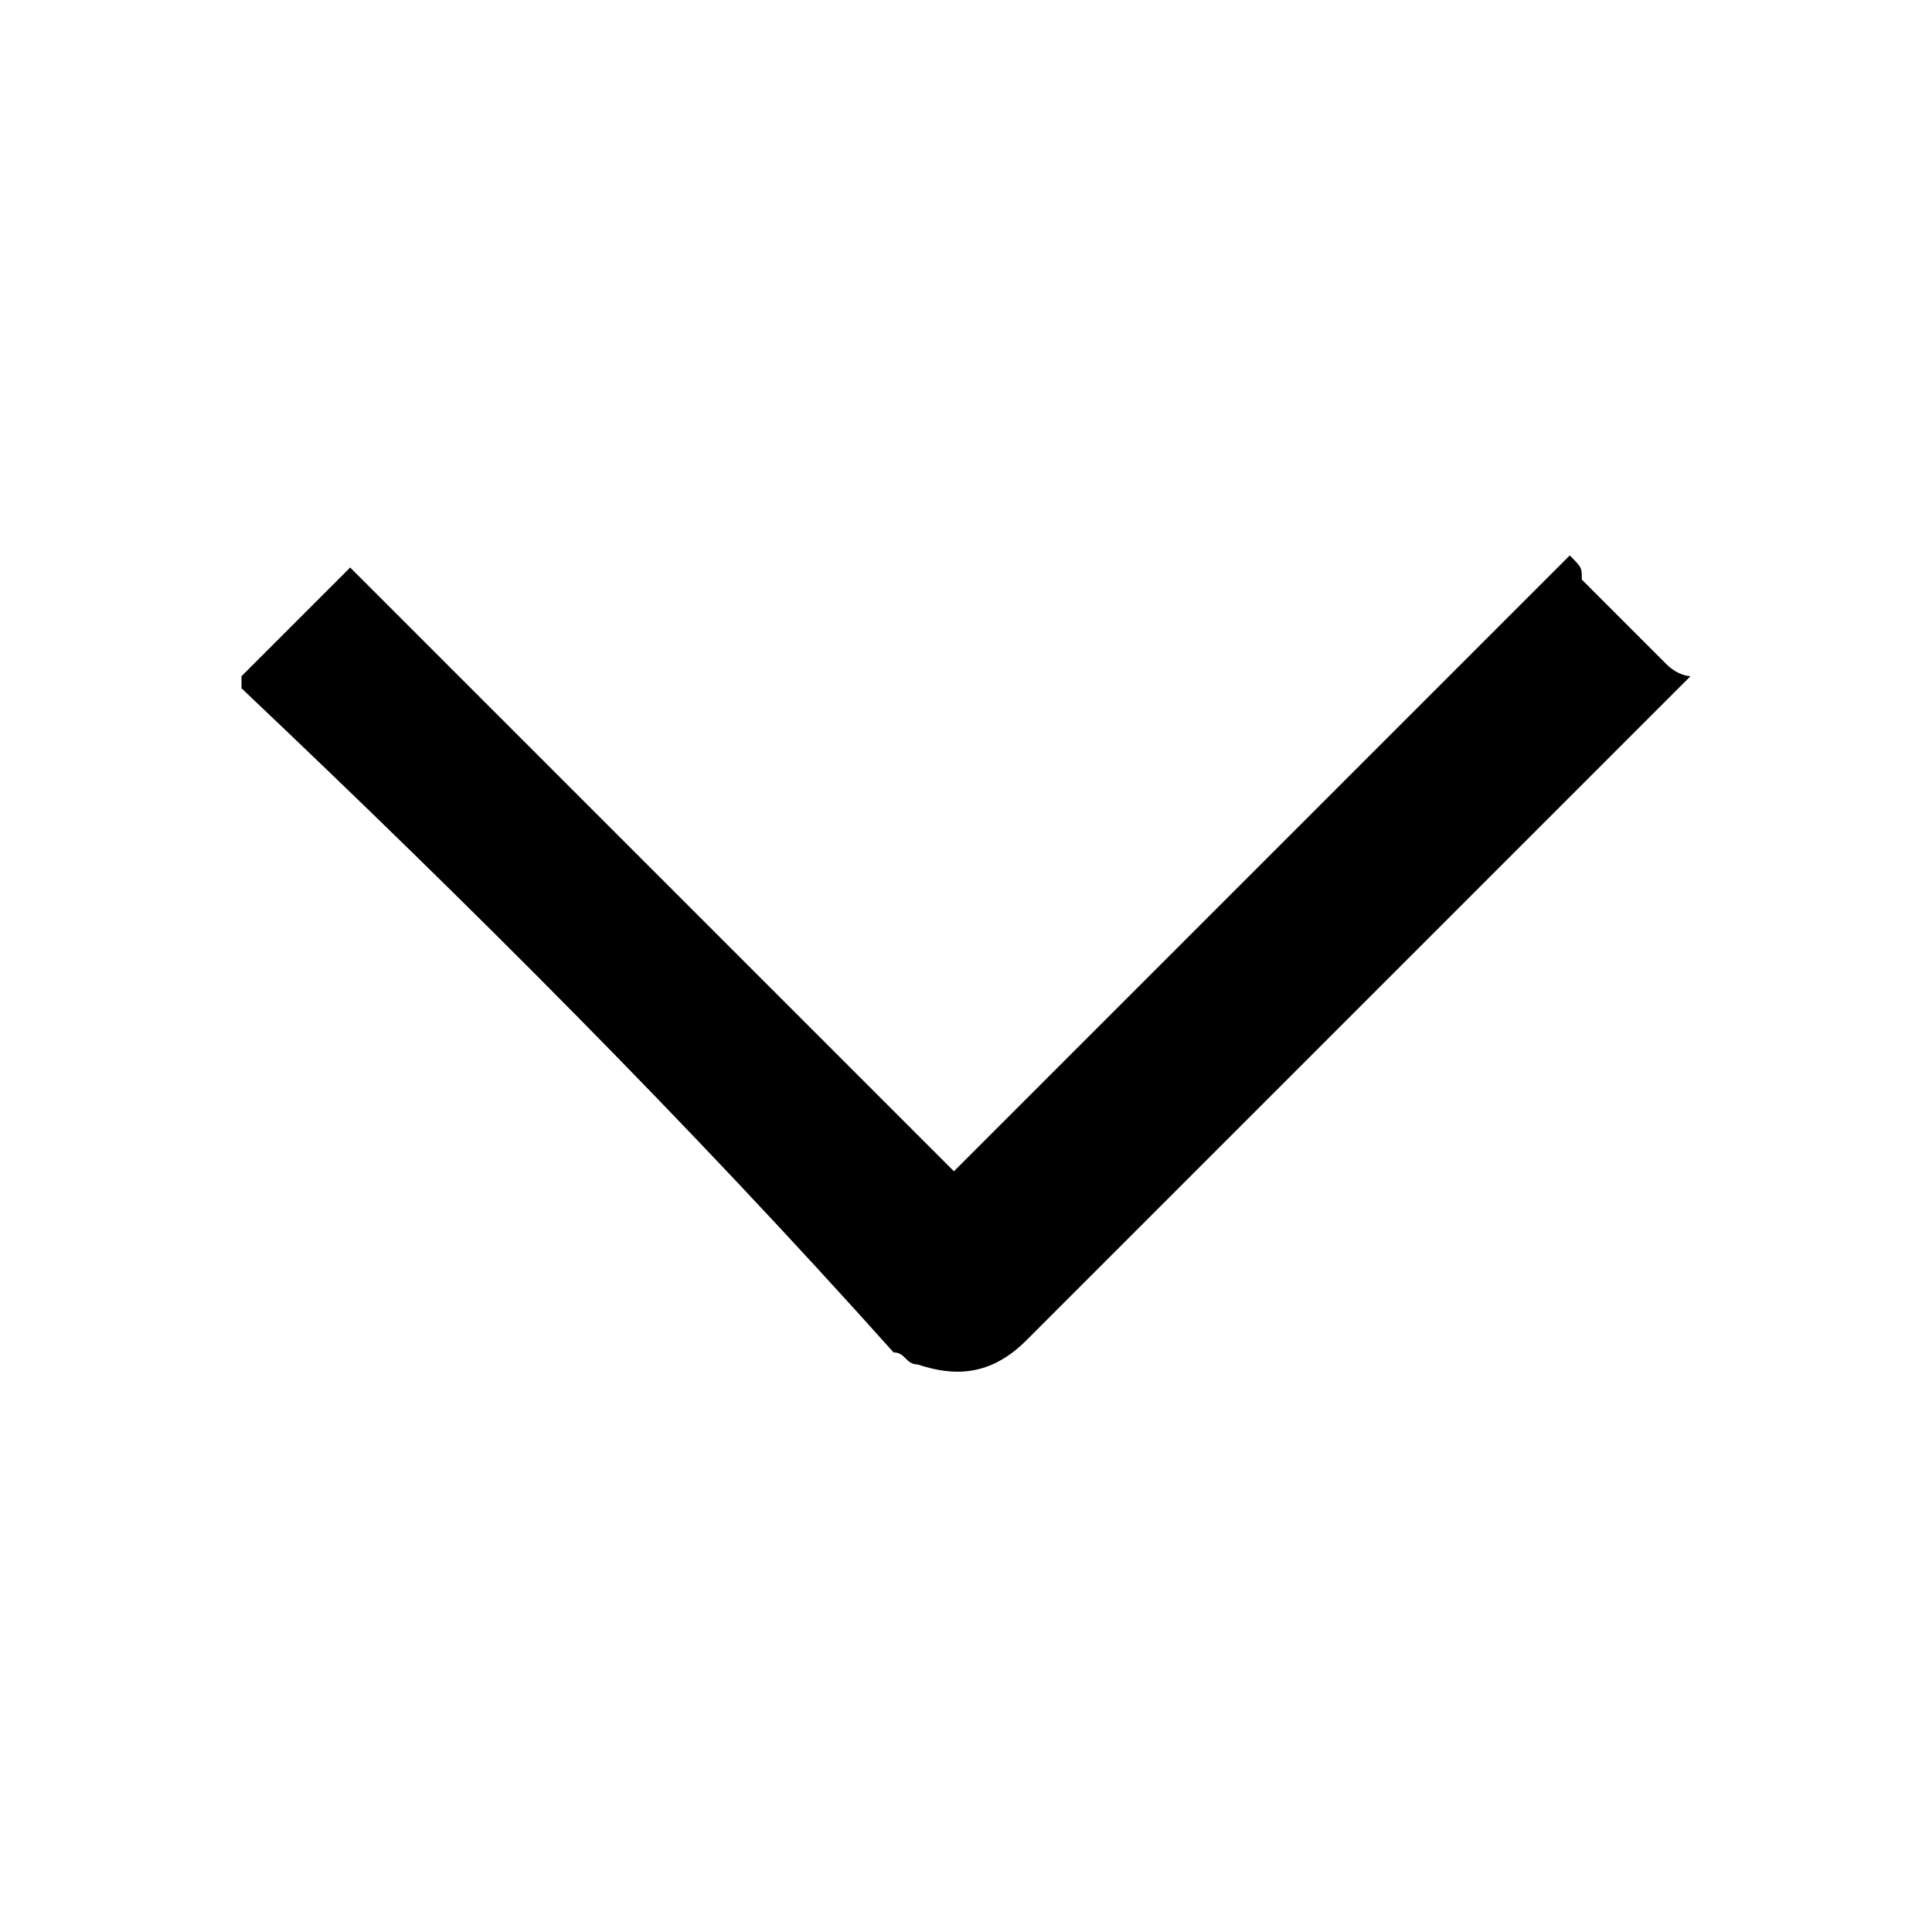 <?xml version="1.0" encoding="utf-8"?>
<!-- Generator: Adobe Illustrator 21.1.0, SVG Export Plug-In . SVG Version: 6.00 Build 0)  -->
<svg version="1.1" id="Слой_1" xmlns="http://www.w3.org/2000/svg" xmlns:xlink="http://www.w3.org/1999/xlink" x="0px" y="0px"
	 viewBox="0 0 16 16" style="enable-background:new 0 0 16 16;" xml:space="preserve">
<path d="M14,5.6c0,0-0.1,0.1-0.1,0.1c-1.8,1.8-3.6,3.6-5.4,5.4c-0.3,0.3-0.6,0.3-0.9,0.2c-0.1,0-0.1-0.1-0.2-0.1
	C5.7,9.3,3.9,7.5,2,5.7c0,0,0,0,0-0.1C2.3,5.3,2.6,5,2.9,4.7c1.7,1.7,3.4,3.4,5,5c1.7-1.7,3.4-3.4,5.1-5.1c0.1,0.1,0.1,0.1,0.1,0.2
	c0.2,0.2,0.5,0.5,0.7,0.7C13.9,5.6,14,5.6,14,5.6C14,5.6,14,5.6,14,5.6z"/>
</svg>
